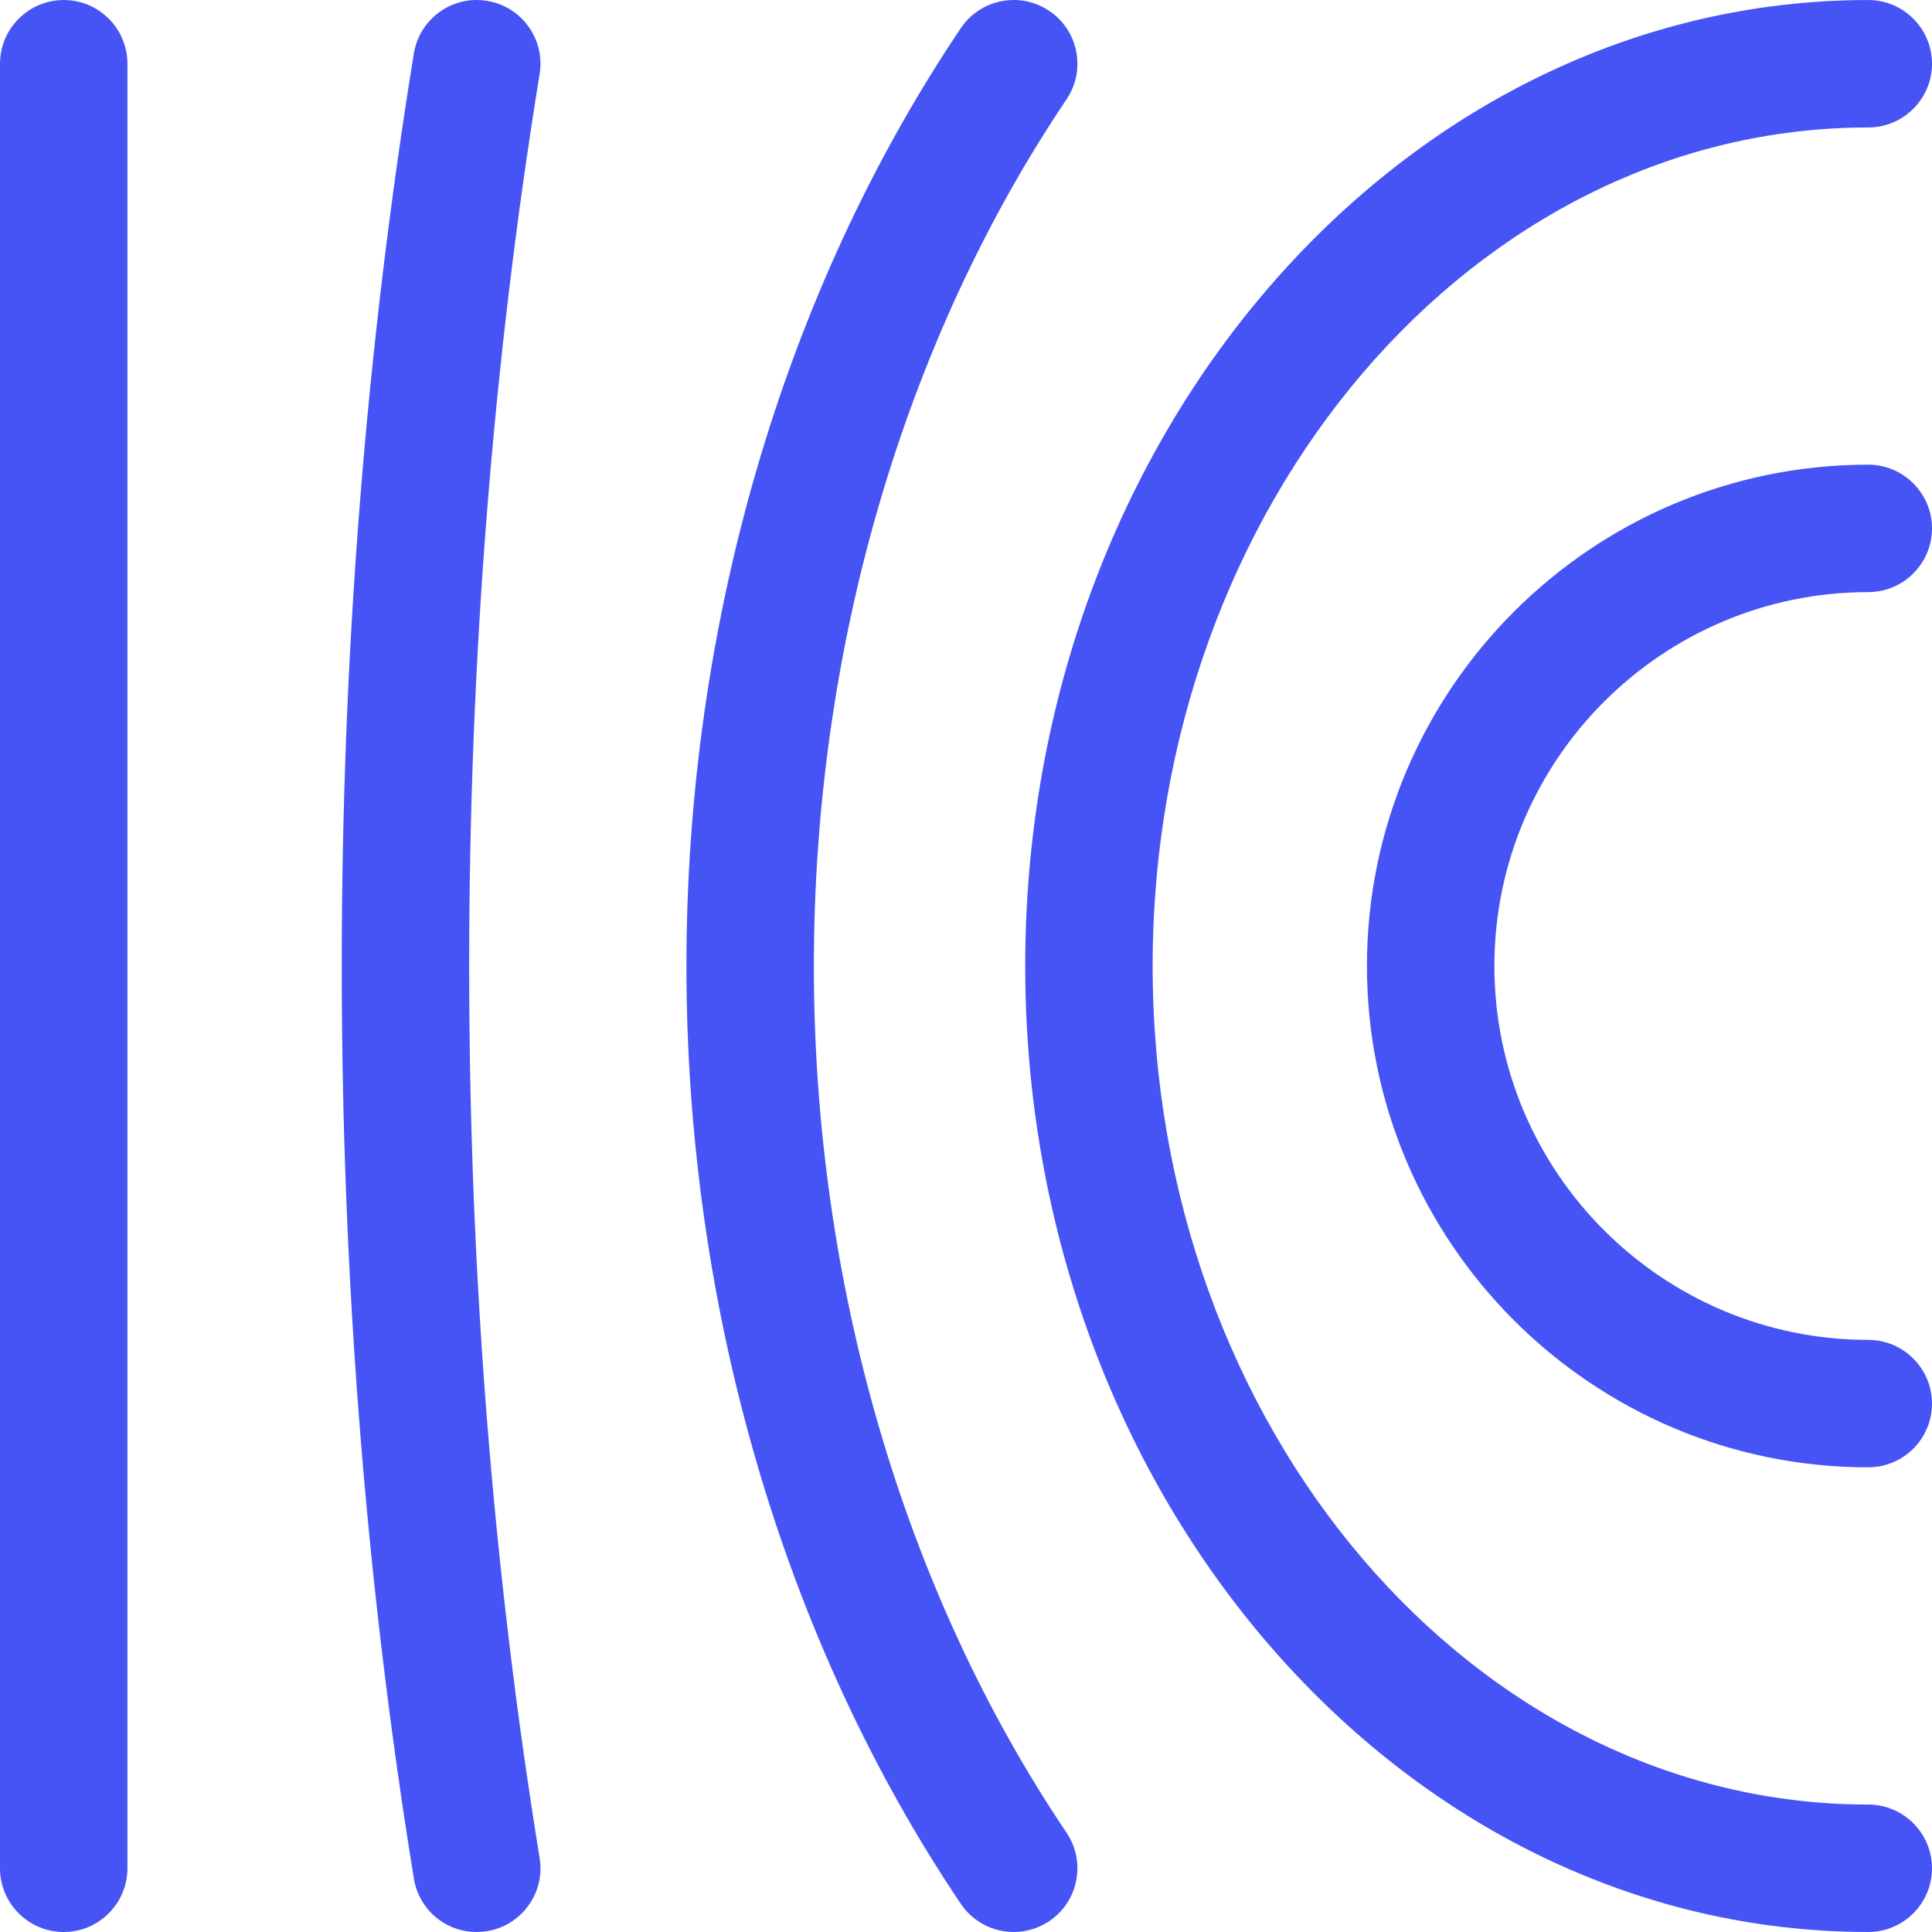 <?xml version="1.0" encoding="UTF-8"?>
<svg id="b" data-name="ARTWORK" xmlns="http://www.w3.org/2000/svg" viewBox="0 0 200 200">
  <defs>
    <style>
      .c {
        fill: #4654f6;
      }
    </style>
  </defs>
  <path class="c" d="M6.596,.002C2.959,.002,0,2.961,0,6.598V193.403c0,3.637,2.959,6.596,6.596,6.596,3.637,0,6.596-2.959,6.596-6.596V6.598C13.192,2.961,10.233,.002,6.596,.002Z"/>
  <path class="c" d="M48.568,100.001c0-31.486,2.454-62.555,7.294-92.345,.283-1.739-.129-3.484-1.159-4.913-1.03-1.43-2.555-2.372-4.292-2.654-1.738-.286-3.482,.127-4.913,1.156-1.431,1.031-2.375,2.556-2.657,4.295-4.953,30.487-7.465,62.268-7.465,94.461,0,32.194,2.512,63.976,7.466,94.46,.521,3.21,3.257,5.539,6.505,5.539,.354,0,.713-.029,1.063-.086,1.739-.282,3.264-1.226,4.294-2.655,1.03-1.43,1.441-3.175,1.158-4.914-4.84-29.786-7.295-60.855-7.295-92.345Z"/>
  <path class="c" d="M84.251,100.001c0-32.803,9.289-64.666,26.156-89.718,.985-1.462,1.341-3.219,1.003-4.949-.338-1.729-1.329-3.223-2.791-4.207-1.462-.983-3.218-1.338-4.948-1.003-1.729,.338-3.223,1.329-4.207,2.791-18.318,27.208-28.406,61.688-28.406,97.086s10.088,69.879,28.406,97.086c1.227,1.824,3.274,2.913,5.475,2.913,1.315,0,2.587-.389,3.68-1.125,1.461-.984,2.452-2.479,2.79-4.208,.338-1.729-.019-3.487-1.003-4.948-16.867-25.053-26.156-56.916-26.156-89.719Z"/>
  <path class="c" d="M193.404,186.807c-40.849,0-74.082-38.941-74.082-86.806S152.555,13.194,193.404,13.194c3.637,0,6.596-2.959,6.596-6.596C200,2.961,197.041,.002,193.404,.002c-48.123,0-87.274,44.86-87.274,99.999s39.151,99.998,87.274,99.998c3.637,0,6.596-2.959,6.596-6.596s-2.959-6.596-6.596-6.596Z"/>
  <path class="c" d="M193.404,61.295c3.637,0,6.596-2.959,6.596-6.596s-2.959-6.596-6.596-6.596c-28.616,0-51.898,23.281-51.898,51.897s23.281,51.897,51.898,51.897c3.637,0,6.596-2.959,6.596-6.596s-2.959-6.596-6.596-6.596c-21.343,0-38.706-17.363-38.706-38.705s17.363-38.705,38.706-38.705Z"/>
</svg>